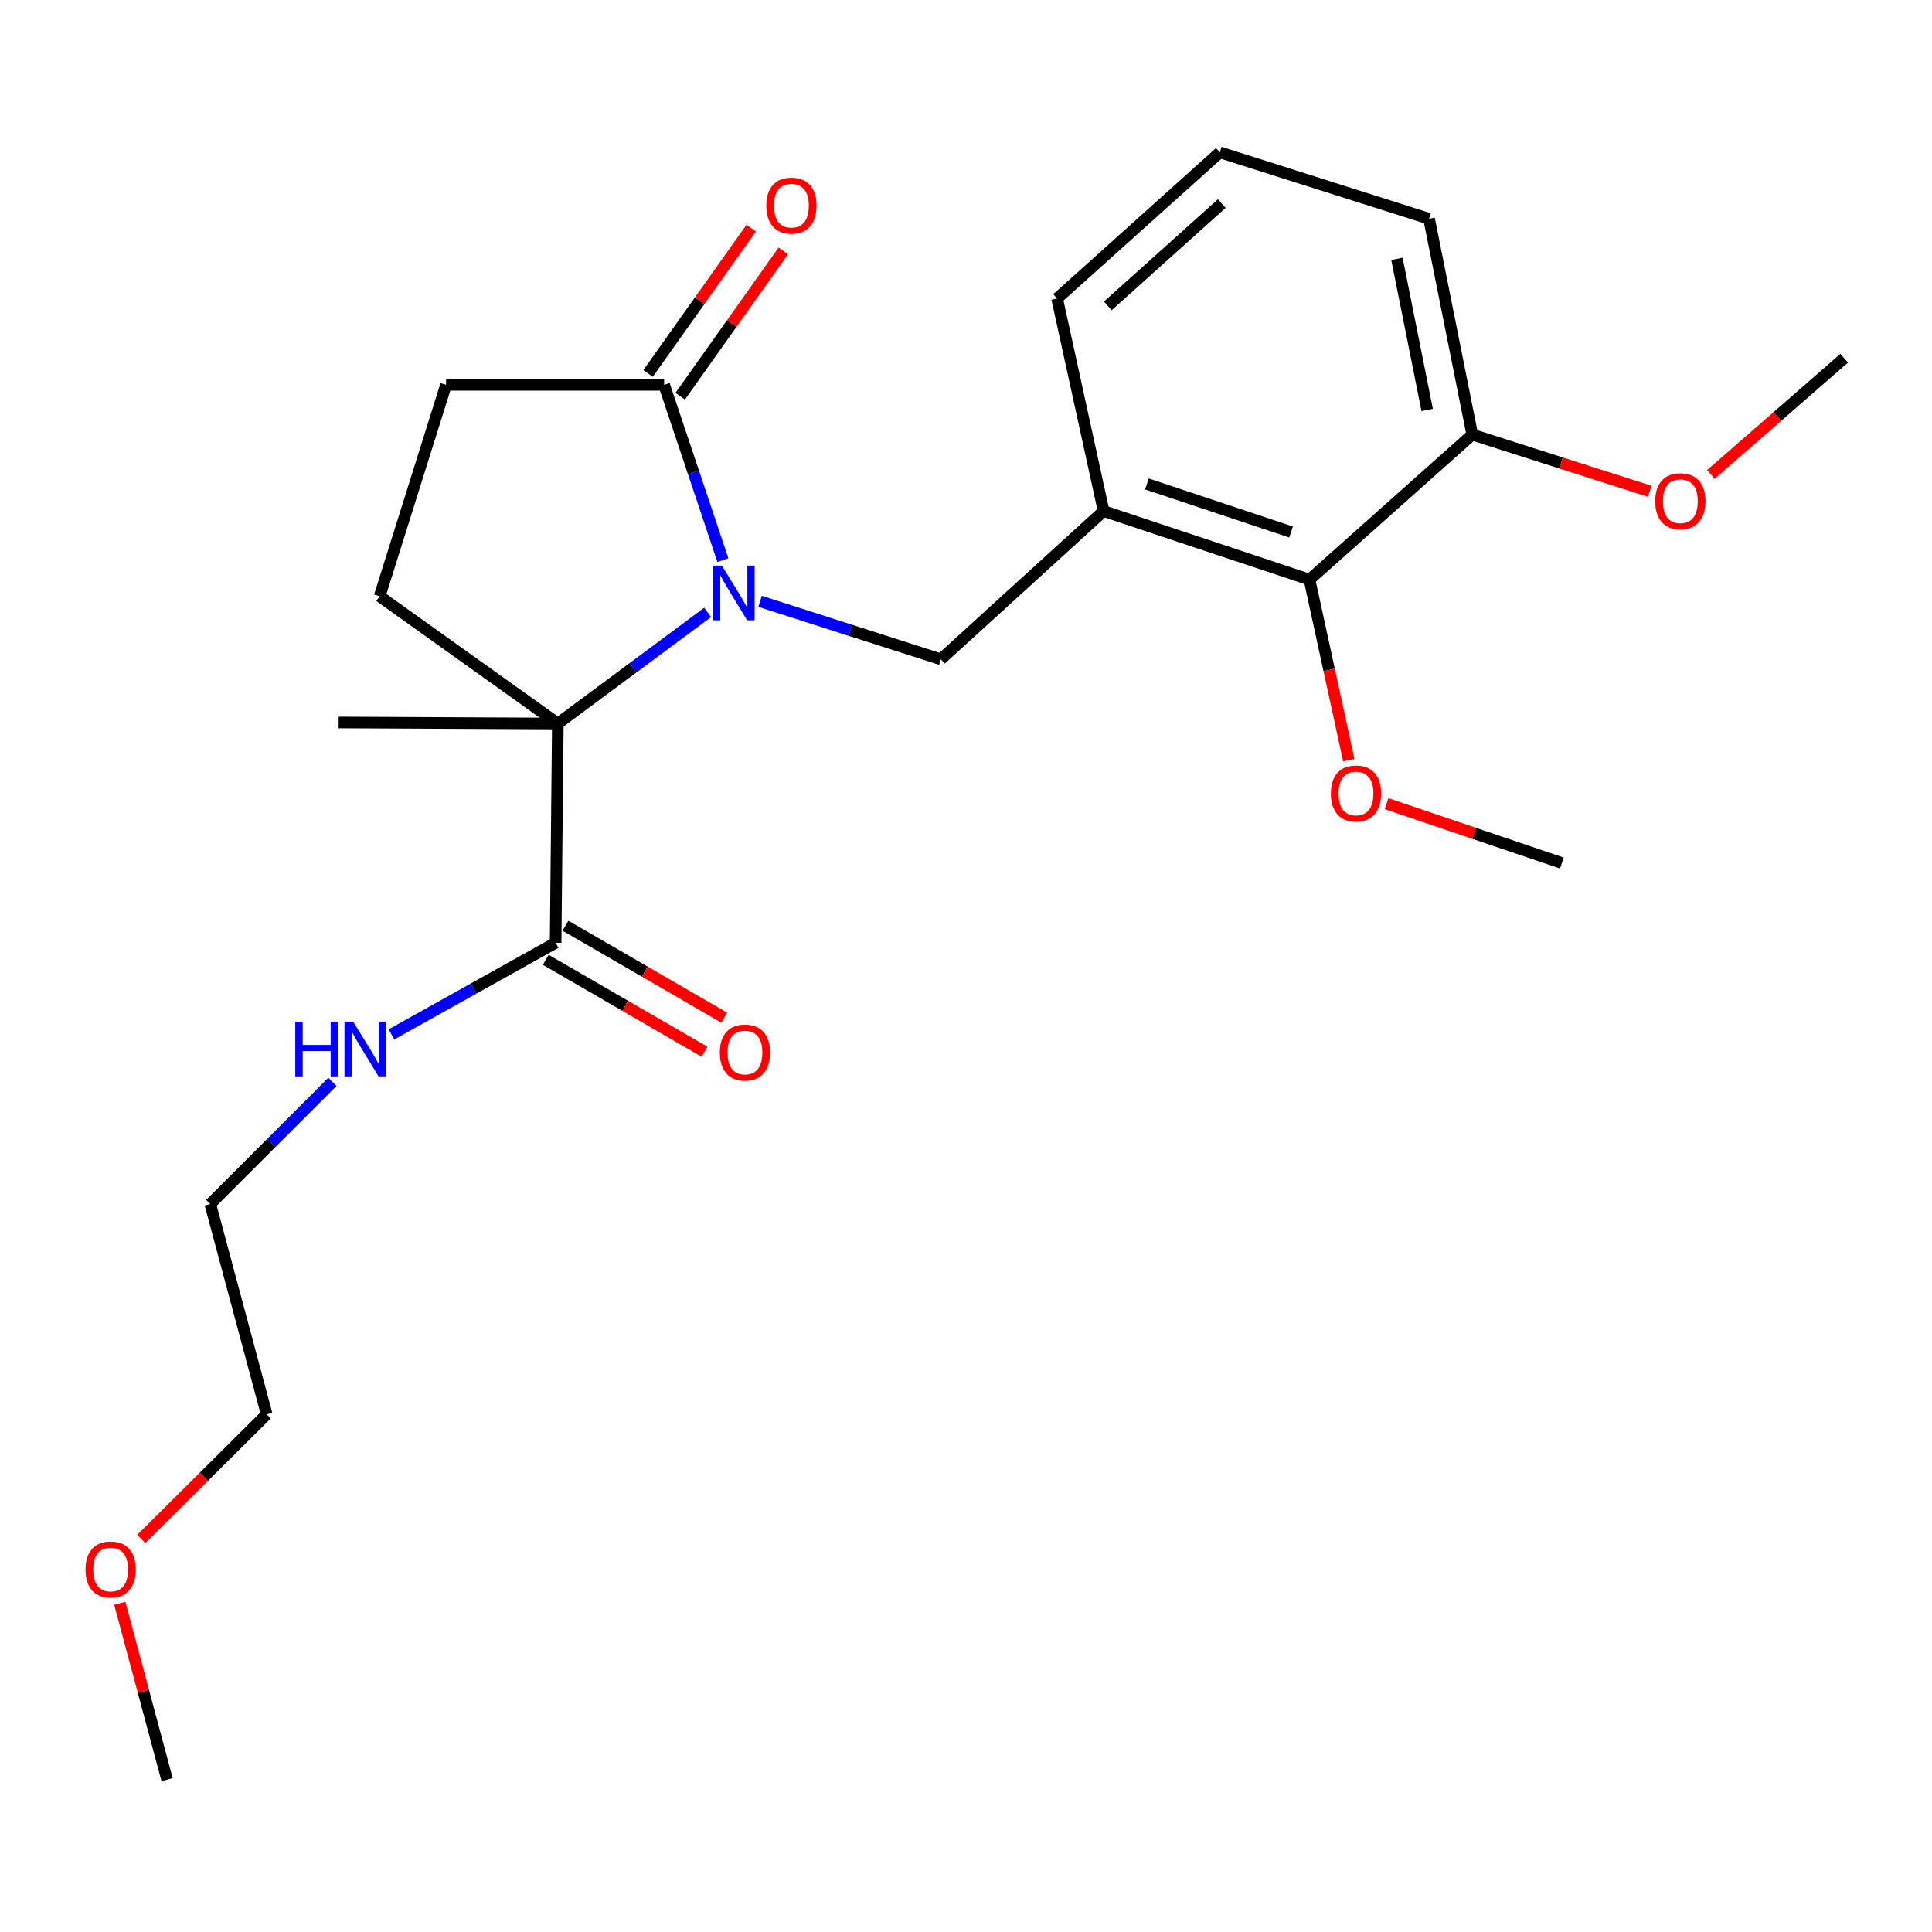 <?xml version='1.0' encoding='iso-8859-1'?>
<svg version='1.1' baseProfile='full'
              xmlns='http://www.w3.org/2000/svg'
                      xmlns:rdkit='http://www.rdkit.org/xml'
                      xmlns:xlink='http://www.w3.org/1999/xlink'
                  xml:space='preserve'
width='1000px' height='1000px' viewBox='0 0 1000 1000'>
<!-- END OF HEADER -->
<rect style='opacity:1.0;fill:#FFFFFF;stroke:none' width='1000' height='1000' x='0' y='0'> </rect>
<path class='bond-0' d='M 366.28,316.97 L 327.507,345.736' style='fill:none;fill-rule:evenodd;stroke:#0000FF;stroke-width:6px;stroke-linecap:butt;stroke-linejoin:miter;stroke-opacity:1' />
<path class='bond-0' d='M 327.507,345.736 L 288.734,374.503' style='fill:none;fill-rule:evenodd;stroke:#000000;stroke-width:6px;stroke-linecap:butt;stroke-linejoin:miter;stroke-opacity:1' />
<path class='bond-1' d='M 393.409,311.244 L 440.204,326.252' style='fill:none;fill-rule:evenodd;stroke:#0000FF;stroke-width:6px;stroke-linecap:butt;stroke-linejoin:miter;stroke-opacity:1' />
<path class='bond-1' d='M 440.204,326.252 L 487,341.26' style='fill:none;fill-rule:evenodd;stroke:#000000;stroke-width:6px;stroke-linecap:butt;stroke-linejoin:miter;stroke-opacity:1' />
<path class='bond-2' d='M 374.157,289.897 L 358.953,244.542' style='fill:none;fill-rule:evenodd;stroke:#0000FF;stroke-width:6px;stroke-linecap:butt;stroke-linejoin:miter;stroke-opacity:1' />
<path class='bond-2' d='M 358.953,244.542 L 343.749,199.187' style='fill:none;fill-rule:evenodd;stroke:#000000;stroke-width:6px;stroke-linecap:butt;stroke-linejoin:miter;stroke-opacity:1' />
<path class='bond-4' d='M 288.734,374.503 L 287.59,487.976' style='fill:none;fill-rule:evenodd;stroke:#000000;stroke-width:6px;stroke-linecap:butt;stroke-linejoin:miter;stroke-opacity:1' />
<path class='bond-6' d='M 288.734,374.503 L 196.502,308.629' style='fill:none;fill-rule:evenodd;stroke:#000000;stroke-width:6px;stroke-linecap:butt;stroke-linejoin:miter;stroke-opacity:1' />
<path class='bond-13' d='M 288.734,374.503 L 175.284,373.948' style='fill:none;fill-rule:evenodd;stroke:#000000;stroke-width:6px;stroke-linecap:butt;stroke-linejoin:miter;stroke-opacity:1' />
<path class='bond-3' d='M 487,341.26 L 571.227,264.517' style='fill:none;fill-rule:evenodd;stroke:#000000;stroke-width:6px;stroke-linecap:butt;stroke-linejoin:miter;stroke-opacity:1' />
<path class='bond-7' d='M 343.749,199.187 L 230.877,199.187' style='fill:none;fill-rule:evenodd;stroke:#000000;stroke-width:6px;stroke-linecap:butt;stroke-linejoin:miter;stroke-opacity:1' />
<path class='bond-8' d='M 352.059,205.085 L 378.754,167.472' style='fill:none;fill-rule:evenodd;stroke:#000000;stroke-width:6px;stroke-linecap:butt;stroke-linejoin:miter;stroke-opacity:1' />
<path class='bond-8' d='M 378.754,167.472 L 405.449,129.859' style='fill:none;fill-rule:evenodd;stroke:#FF0000;stroke-width:6px;stroke-linecap:butt;stroke-linejoin:miter;stroke-opacity:1' />
<path class='bond-8' d='M 335.439,193.29 L 362.134,155.677' style='fill:none;fill-rule:evenodd;stroke:#000000;stroke-width:6px;stroke-linecap:butt;stroke-linejoin:miter;stroke-opacity:1' />
<path class='bond-8' d='M 362.134,155.677 L 388.829,118.064' style='fill:none;fill-rule:evenodd;stroke:#FF0000;stroke-width:6px;stroke-linecap:butt;stroke-linejoin:miter;stroke-opacity:1' />
<path class='bond-5' d='M 571.227,264.517 L 677.793,300.013' style='fill:none;fill-rule:evenodd;stroke:#000000;stroke-width:6px;stroke-linecap:butt;stroke-linejoin:miter;stroke-opacity:1' />
<path class='bond-5' d='M 593.652,250.506 L 668.248,275.353' style='fill:none;fill-rule:evenodd;stroke:#000000;stroke-width:6px;stroke-linecap:butt;stroke-linejoin:miter;stroke-opacity:1' />
<path class='bond-14' d='M 571.227,264.517 L 547.155,154.509' style='fill:none;fill-rule:evenodd;stroke:#000000;stroke-width:6px;stroke-linecap:butt;stroke-linejoin:miter;stroke-opacity:1' />
<path class='bond-9' d='M 282.485,496.795 L 323.567,520.575' style='fill:none;fill-rule:evenodd;stroke:#000000;stroke-width:6px;stroke-linecap:butt;stroke-linejoin:miter;stroke-opacity:1' />
<path class='bond-9' d='M 323.567,520.575 L 364.65,544.356' style='fill:none;fill-rule:evenodd;stroke:#FF0000;stroke-width:6px;stroke-linecap:butt;stroke-linejoin:miter;stroke-opacity:1' />
<path class='bond-9' d='M 292.695,479.156 L 333.777,502.937' style='fill:none;fill-rule:evenodd;stroke:#000000;stroke-width:6px;stroke-linecap:butt;stroke-linejoin:miter;stroke-opacity:1' />
<path class='bond-9' d='M 333.777,502.937 L 374.86,526.718' style='fill:none;fill-rule:evenodd;stroke:#FF0000;stroke-width:6px;stroke-linecap:butt;stroke-linejoin:miter;stroke-opacity:1' />
<path class='bond-11' d='M 287.59,487.976 L 245.102,511.688' style='fill:none;fill-rule:evenodd;stroke:#000000;stroke-width:6px;stroke-linecap:butt;stroke-linejoin:miter;stroke-opacity:1' />
<path class='bond-11' d='M 245.102,511.688 L 202.613,535.4' style='fill:none;fill-rule:evenodd;stroke:#0000FF;stroke-width:6px;stroke-linecap:butt;stroke-linejoin:miter;stroke-opacity:1' />
<path class='bond-10' d='M 677.793,300.013 L 762.043,224.968' style='fill:none;fill-rule:evenodd;stroke:#000000;stroke-width:6px;stroke-linecap:butt;stroke-linejoin:miter;stroke-opacity:1' />
<path class='bond-12' d='M 677.793,300.013 L 687.962,346.737' style='fill:none;fill-rule:evenodd;stroke:#000000;stroke-width:6px;stroke-linecap:butt;stroke-linejoin:miter;stroke-opacity:1' />
<path class='bond-12' d='M 687.962,346.737 L 698.132,393.46' style='fill:none;fill-rule:evenodd;stroke:#FF0000;stroke-width:6px;stroke-linecap:butt;stroke-linejoin:miter;stroke-opacity:1' />
<path class='bond-24' d='M 196.502,308.629 L 230.877,199.187' style='fill:none;fill-rule:evenodd;stroke:#000000;stroke-width:6px;stroke-linecap:butt;stroke-linejoin:miter;stroke-opacity:1' />
<path class='bond-15' d='M 762.043,224.968 L 807.979,239.63' style='fill:none;fill-rule:evenodd;stroke:#000000;stroke-width:6px;stroke-linecap:butt;stroke-linejoin:miter;stroke-opacity:1' />
<path class='bond-15' d='M 807.979,239.63 L 853.915,254.292' style='fill:none;fill-rule:evenodd;stroke:#FF0000;stroke-width:6px;stroke-linecap:butt;stroke-linejoin:miter;stroke-opacity:1' />
<path class='bond-25' d='M 762.043,224.968 L 739.681,113.228' style='fill:none;fill-rule:evenodd;stroke:#000000;stroke-width:6px;stroke-linecap:butt;stroke-linejoin:miter;stroke-opacity:1' />
<path class='bond-25' d='M 738.704,212.207 L 723.051,133.988' style='fill:none;fill-rule:evenodd;stroke:#000000;stroke-width:6px;stroke-linecap:butt;stroke-linejoin:miter;stroke-opacity:1' />
<path class='bond-19' d='M 172.058,559.965 L 140.445,591.582' style='fill:none;fill-rule:evenodd;stroke:#0000FF;stroke-width:6px;stroke-linecap:butt;stroke-linejoin:miter;stroke-opacity:1' />
<path class='bond-19' d='M 140.445,591.582 L 108.833,623.199' style='fill:none;fill-rule:evenodd;stroke:#000000;stroke-width:6px;stroke-linecap:butt;stroke-linejoin:miter;stroke-opacity:1' />
<path class='bond-21' d='M 717.677,415.966 L 763.054,431.336' style='fill:none;fill-rule:evenodd;stroke:#FF0000;stroke-width:6px;stroke-linecap:butt;stroke-linejoin:miter;stroke-opacity:1' />
<path class='bond-21' d='M 763.054,431.336 L 808.43,446.706' style='fill:none;fill-rule:evenodd;stroke:#000000;stroke-width:6px;stroke-linecap:butt;stroke-linejoin:miter;stroke-opacity:1' />
<path class='bond-16' d='M 547.155,154.509 L 631.405,78.865' style='fill:none;fill-rule:evenodd;stroke:#000000;stroke-width:6px;stroke-linecap:butt;stroke-linejoin:miter;stroke-opacity:1' />
<path class='bond-16' d='M 573.409,158.327 L 632.383,105.376' style='fill:none;fill-rule:evenodd;stroke:#000000;stroke-width:6px;stroke-linecap:butt;stroke-linejoin:miter;stroke-opacity:1' />
<path class='bond-22' d='M 885.553,245.562 L 920.049,215.496' style='fill:none;fill-rule:evenodd;stroke:#FF0000;stroke-width:6px;stroke-linecap:butt;stroke-linejoin:miter;stroke-opacity:1' />
<path class='bond-22' d='M 920.049,215.496 L 954.545,185.431' style='fill:none;fill-rule:evenodd;stroke:#000000;stroke-width:6px;stroke-linecap:butt;stroke-linejoin:miter;stroke-opacity:1' />
<path class='bond-18' d='M 631.405,78.865 L 739.681,113.228' style='fill:none;fill-rule:evenodd;stroke:#000000;stroke-width:6px;stroke-linecap:butt;stroke-linejoin:miter;stroke-opacity:1' />
<path class='bond-17' d='M 73.117,796.536 L 105.581,764.3' style='fill:none;fill-rule:evenodd;stroke:#FF0000;stroke-width:6px;stroke-linecap:butt;stroke-linejoin:miter;stroke-opacity:1' />
<path class='bond-17' d='M 105.581,764.3 L 138.045,732.063' style='fill:none;fill-rule:evenodd;stroke:#000000;stroke-width:6px;stroke-linecap:butt;stroke-linejoin:miter;stroke-opacity:1' />
<path class='bond-23' d='M 61.987,829.849 L 74.235,875.492' style='fill:none;fill-rule:evenodd;stroke:#FF0000;stroke-width:6px;stroke-linecap:butt;stroke-linejoin:miter;stroke-opacity:1' />
<path class='bond-23' d='M 74.235,875.492 L 86.483,921.135' style='fill:none;fill-rule:evenodd;stroke:#000000;stroke-width:6px;stroke-linecap:butt;stroke-linejoin:miter;stroke-opacity:1' />
<path class='bond-20' d='M 108.833,623.199 L 138.045,732.063' style='fill:none;fill-rule:evenodd;stroke:#000000;stroke-width:6px;stroke-linecap:butt;stroke-linejoin:miter;stroke-opacity:1' />
<path  class='atom-0' d='M 373.596 292.737
L 382.876 307.737
Q 383.796 309.217, 385.276 311.897
Q 386.756 314.577, 386.836 314.737
L 386.836 292.737
L 390.596 292.737
L 390.596 321.057
L 386.716 321.057
L 376.756 304.657
Q 375.596 302.737, 374.356 300.537
Q 373.156 298.337, 372.796 297.657
L 372.796 321.057
L 369.116 321.057
L 369.116 292.737
L 373.596 292.737
' fill='#0000FF'/>
<path  class='atom-9' d='M 396.634 106.435
Q 396.634 99.635, 399.994 95.835
Q 403.354 92.035, 409.634 92.035
Q 415.914 92.035, 419.274 95.835
Q 422.634 99.635, 422.634 106.435
Q 422.634 113.315, 419.234 117.235
Q 415.834 121.115, 409.634 121.115
Q 403.394 121.115, 399.994 117.235
Q 396.634 113.355, 396.634 106.435
M 409.634 117.915
Q 413.954 117.915, 416.274 115.035
Q 418.634 112.115, 418.634 106.435
Q 418.634 100.875, 416.274 98.075
Q 413.954 95.235, 409.634 95.235
Q 405.314 95.235, 402.954 98.035
Q 400.634 100.835, 400.634 106.435
Q 400.634 112.155, 402.954 115.035
Q 405.314 117.915, 409.634 117.915
' fill='#FF0000'/>
<path  class='atom-10' d='M 372.585 544.781
Q 372.585 537.981, 375.945 534.181
Q 379.305 530.381, 385.585 530.381
Q 391.865 530.381, 395.225 534.181
Q 398.585 537.981, 398.585 544.781
Q 398.585 551.661, 395.185 555.581
Q 391.785 559.461, 385.585 559.461
Q 379.345 559.461, 375.945 555.581
Q 372.585 551.701, 372.585 544.781
M 385.585 556.261
Q 389.905 556.261, 392.225 553.381
Q 394.585 550.461, 394.585 544.781
Q 394.585 539.221, 392.225 536.421
Q 389.905 533.581, 385.585 533.581
Q 381.265 533.581, 378.905 536.381
Q 376.585 539.181, 376.585 544.781
Q 376.585 550.501, 378.905 553.381
Q 381.265 556.261, 385.585 556.261
' fill='#FF0000'/>
<path  class='atom-12' d='M 152.832 528.808
L 156.672 528.808
L 156.672 540.848
L 171.152 540.848
L 171.152 528.808
L 174.992 528.808
L 174.992 557.128
L 171.152 557.128
L 171.152 544.048
L 156.672 544.048
L 156.672 557.128
L 152.832 557.128
L 152.832 528.808
' fill='#0000FF'/>
<path  class='atom-12' d='M 182.792 528.808
L 192.072 543.808
Q 192.992 545.288, 194.472 547.968
Q 195.952 550.648, 196.032 550.808
L 196.032 528.808
L 199.792 528.808
L 199.792 557.128
L 195.912 557.128
L 185.952 540.728
Q 184.792 538.808, 183.552 536.608
Q 182.352 534.408, 181.992 533.728
L 181.992 557.128
L 178.312 557.128
L 178.312 528.808
L 182.792 528.808
' fill='#0000FF'/>
<path  class='atom-13' d='M 688.864 410.69
Q 688.864 403.89, 692.224 400.09
Q 695.584 396.29, 701.864 396.29
Q 708.144 396.29, 711.504 400.09
Q 714.864 403.89, 714.864 410.69
Q 714.864 417.57, 711.464 421.49
Q 708.064 425.37, 701.864 425.37
Q 695.624 425.37, 692.224 421.49
Q 688.864 417.61, 688.864 410.69
M 701.864 422.17
Q 706.184 422.17, 708.504 419.29
Q 710.864 416.37, 710.864 410.69
Q 710.864 405.13, 708.504 402.33
Q 706.184 399.49, 701.864 399.49
Q 697.544 399.49, 695.184 402.29
Q 692.864 405.09, 692.864 410.69
Q 692.864 416.41, 695.184 419.29
Q 697.544 422.17, 701.864 422.17
' fill='#FF0000'/>
<path  class='atom-16' d='M 856.741 259.423
Q 856.741 252.623, 860.101 248.823
Q 863.461 245.023, 869.741 245.023
Q 876.021 245.023, 879.381 248.823
Q 882.741 252.623, 882.741 259.423
Q 882.741 266.303, 879.341 270.223
Q 875.941 274.103, 869.741 274.103
Q 863.501 274.103, 860.101 270.223
Q 856.741 266.343, 856.741 259.423
M 869.741 270.903
Q 874.061 270.903, 876.381 268.023
Q 878.741 265.103, 878.741 259.423
Q 878.741 253.863, 876.381 251.063
Q 874.061 248.223, 869.741 248.223
Q 865.421 248.223, 863.061 251.023
Q 860.741 253.823, 860.741 259.423
Q 860.741 265.143, 863.061 268.023
Q 865.421 270.903, 869.741 270.903
' fill='#FF0000'/>
<path  class='atom-18' d='M 44.271 812.351
Q 44.271 805.551, 47.631 801.751
Q 50.991 797.951, 57.271 797.951
Q 63.551 797.951, 66.911 801.751
Q 70.271 805.551, 70.271 812.351
Q 70.271 819.231, 66.871 823.151
Q 63.471 827.031, 57.271 827.031
Q 51.031 827.031, 47.631 823.151
Q 44.271 819.271, 44.271 812.351
M 57.271 823.831
Q 61.591 823.831, 63.911 820.951
Q 66.271 818.031, 66.271 812.351
Q 66.271 806.791, 63.911 803.991
Q 61.591 801.151, 57.271 801.151
Q 52.951 801.151, 50.591 803.951
Q 48.271 806.751, 48.271 812.351
Q 48.271 818.071, 50.591 820.951
Q 52.951 823.831, 57.271 823.831
' fill='#FF0000'/>
</svg>
